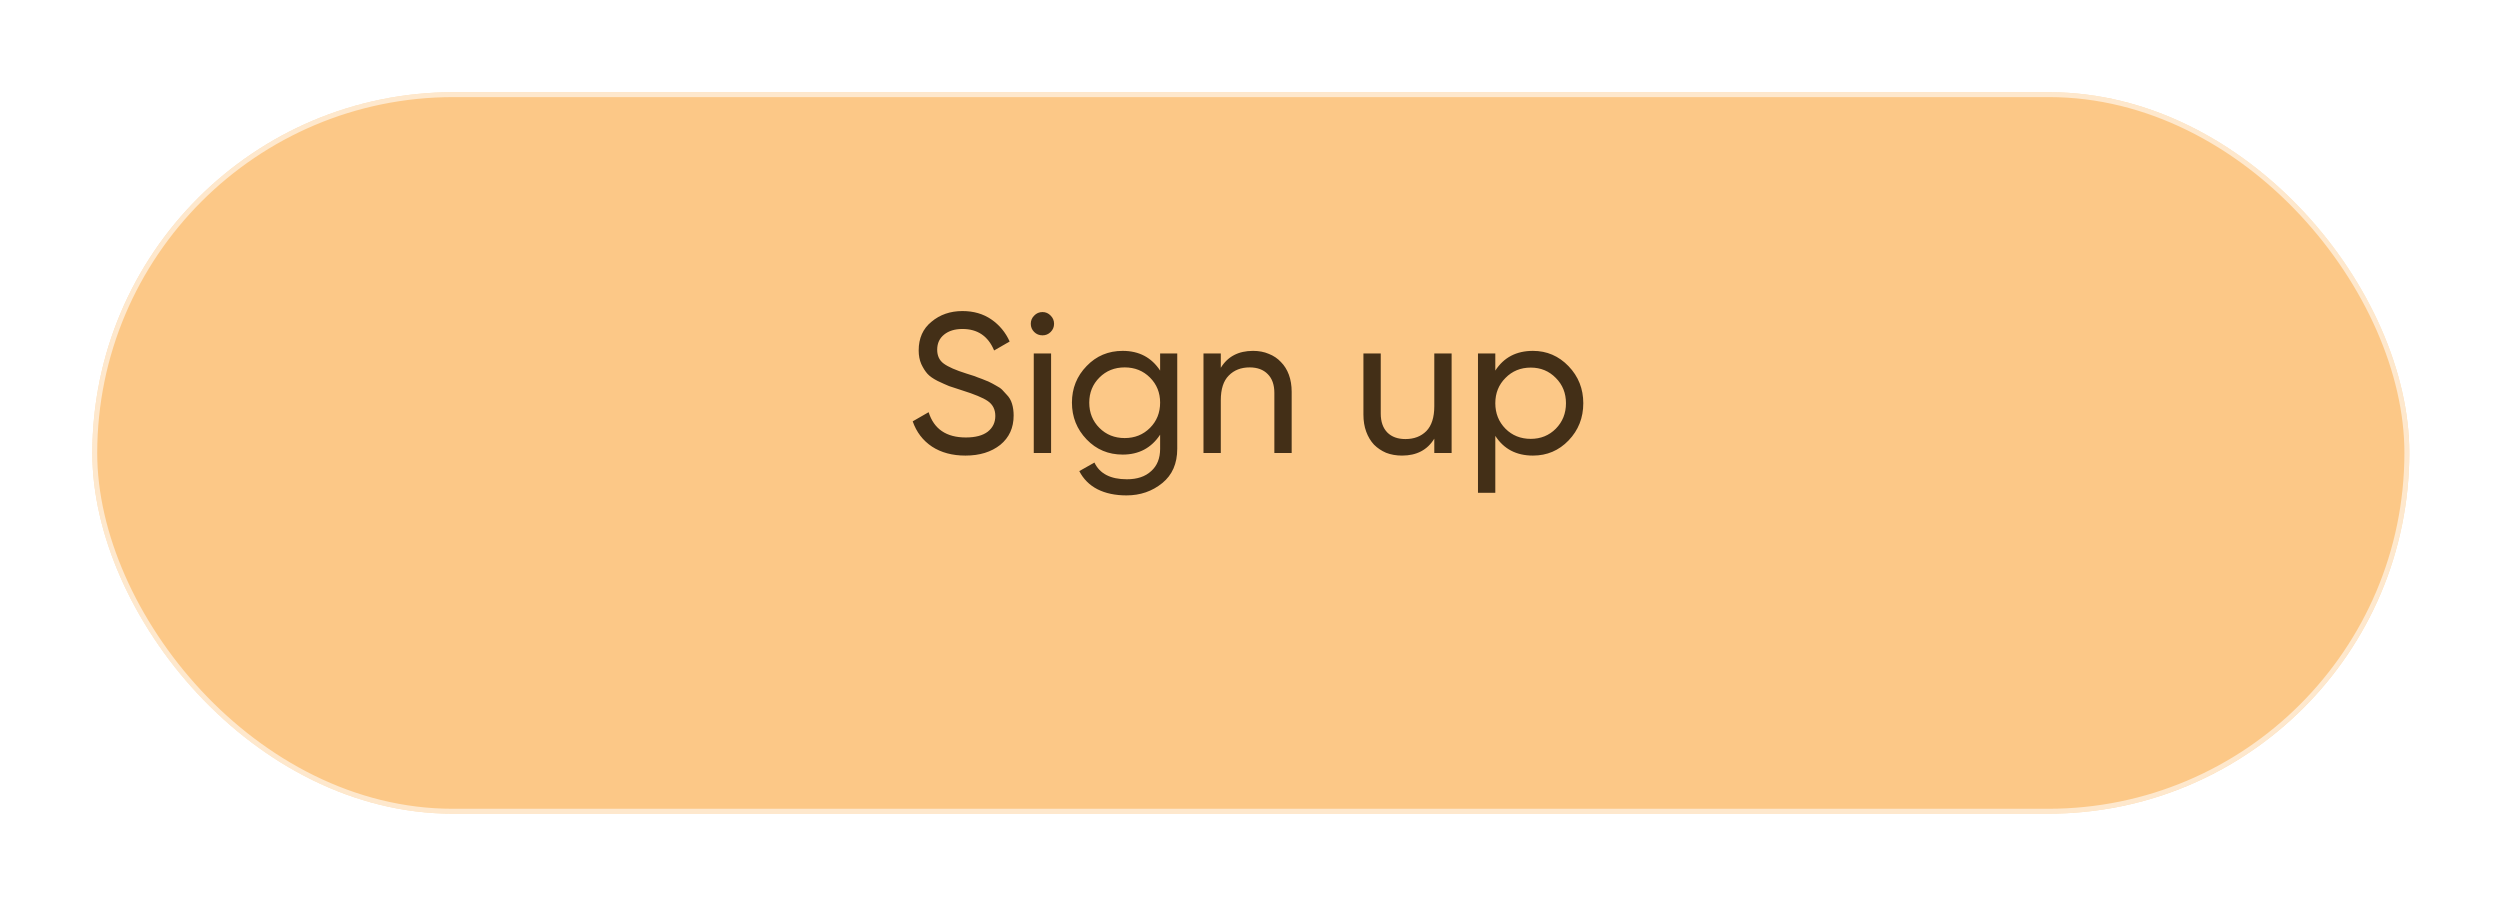 <?xml version="1.0" encoding="UTF-8"?> <svg xmlns="http://www.w3.org/2000/svg" width="244" height="88" viewBox="0 0 244 88" fill="none"><g filter="url(#filter0_d_1045_1481)"><rect width="226.143" height="70.419" rx="35.21" transform="matrix(1 0 -0.001 1 9.044 2)" fill="#FCC887"></rect><rect x="0.24" y="0.24" width="225.662" height="69.939" rx="34.969" transform="matrix(1 0 -0.001 1 9.044 2)" stroke="white" stroke-opacity="0.58" stroke-width="0.481"></rect></g><path d="M94.229 44.465C92.946 44.465 91.858 44.173 90.965 43.591C90.071 42.995 89.443 42.172 89.08 41.123L90.634 40.229C91.152 41.874 92.364 42.697 94.267 42.697C95.2 42.697 95.913 42.509 96.405 42.133C96.897 41.745 97.143 41.233 97.143 40.599C97.143 39.964 96.897 39.478 96.405 39.141C96.159 38.973 95.828 38.804 95.414 38.636C95.012 38.468 94.52 38.293 93.937 38.111L92.635 37.684C92.35 37.568 91.975 37.399 91.509 37.179C91.055 36.946 90.725 36.713 90.518 36.48C90.297 36.233 90.097 35.916 89.915 35.527C89.747 35.139 89.663 34.698 89.663 34.206C89.663 33.014 90.077 32.082 90.906 31.408C91.735 30.709 92.746 30.359 93.937 30.359C95.025 30.359 95.964 30.631 96.754 31.175C97.545 31.719 98.141 32.438 98.542 33.332L97.026 34.206C96.444 32.807 95.414 32.108 93.937 32.108C93.199 32.108 92.603 32.289 92.15 32.652C91.696 33.014 91.47 33.507 91.47 34.129C91.47 34.724 91.683 35.178 92.111 35.489C92.551 35.812 93.29 36.136 94.326 36.46L95.122 36.713C95.2 36.739 95.297 36.777 95.414 36.829C95.531 36.868 95.673 36.92 95.841 36.985C96.01 37.049 96.152 37.108 96.269 37.16C96.385 37.198 96.489 37.244 96.58 37.295C96.67 37.334 96.761 37.38 96.852 37.431C96.955 37.483 97.072 37.548 97.201 37.626C97.473 37.768 97.674 37.904 97.804 38.034C97.933 38.163 98.082 38.325 98.251 38.52C98.497 38.766 98.672 39.064 98.775 39.413C98.879 39.75 98.931 40.132 98.931 40.56C98.931 41.751 98.497 42.703 97.629 43.416C96.748 44.115 95.615 44.465 94.229 44.465ZM101.75 32.73C101.426 32.73 101.154 32.62 100.934 32.399C100.714 32.179 100.604 31.913 100.604 31.603C100.604 31.292 100.714 31.026 100.934 30.806C101.154 30.573 101.426 30.456 101.75 30.456C102.061 30.456 102.327 30.573 102.547 30.806C102.767 31.026 102.877 31.292 102.877 31.603C102.877 31.913 102.767 32.179 102.547 32.399C102.327 32.62 102.061 32.73 101.75 32.73ZM100.895 44.212V34.498H102.586V44.212H100.895ZM113.228 34.498H114.899V43.804C114.899 45.242 114.413 46.356 113.442 47.146C112.457 47.949 111.291 48.351 109.944 48.351C108.843 48.351 107.898 48.15 107.108 47.749C106.33 47.347 105.741 46.758 105.339 45.98L106.816 45.145C107.334 46.233 108.39 46.777 109.983 46.777C110.993 46.777 111.784 46.512 112.354 45.98C112.936 45.462 113.228 44.737 113.228 43.804V42.425C112.373 43.72 111.155 44.368 109.575 44.368C108.176 44.368 107.004 43.876 106.058 42.891C105.1 41.894 104.621 40.696 104.621 39.297C104.621 37.898 105.1 36.706 106.058 35.722C107.004 34.737 108.176 34.245 109.575 34.245C111.168 34.245 112.386 34.886 113.228 36.169V34.498ZM113.228 39.297C113.228 38.325 112.898 37.509 112.237 36.849C111.576 36.188 110.754 35.858 109.769 35.858C108.785 35.858 107.962 36.188 107.302 36.849C106.641 37.509 106.311 38.325 106.311 39.297C106.311 40.281 106.641 41.104 107.302 41.764C107.962 42.425 108.785 42.755 109.769 42.755C110.754 42.755 111.576 42.425 112.237 41.764C112.898 41.104 113.228 40.281 113.228 39.297ZM122.298 34.245C122.868 34.245 123.379 34.342 123.833 34.536C124.299 34.718 124.694 34.983 125.018 35.333C125.355 35.67 125.614 36.084 125.795 36.577C125.976 37.069 126.067 37.626 126.067 38.248V44.212H124.377V38.345C124.377 37.555 124.163 36.946 123.736 36.518C123.308 36.078 122.719 35.858 121.967 35.858C121.126 35.858 120.445 36.123 119.927 36.654C119.409 37.172 119.15 37.975 119.15 39.064V44.212H117.46V34.498H119.15V35.897C119.824 34.796 120.873 34.245 122.298 34.245ZM139.987 34.498H141.678V44.212H139.987V42.813C139.314 43.914 138.265 44.465 136.84 44.465C136.27 44.465 135.752 44.374 135.285 44.193C134.832 43.999 134.437 43.733 134.1 43.396C133.776 43.047 133.524 42.626 133.343 42.133C133.161 41.641 133.07 41.084 133.07 40.462V34.498H134.761V40.365C134.761 41.156 134.975 41.771 135.402 42.211C135.829 42.639 136.419 42.852 137.17 42.852C138.012 42.852 138.692 42.593 139.21 42.075C139.728 41.544 139.987 40.734 139.987 39.647V34.498ZM149.614 34.245C150.974 34.245 152.133 34.744 153.092 35.741C154.05 36.739 154.529 37.943 154.529 39.355C154.529 40.78 154.05 41.991 153.092 42.988C152.146 43.973 150.987 44.465 149.614 44.465C147.995 44.465 146.771 43.824 145.942 42.541V48.098H144.251V34.498H145.942V36.169C146.771 34.886 147.995 34.245 149.614 34.245ZM149.4 42.833C150.372 42.833 151.188 42.503 151.848 41.842C152.509 41.169 152.839 40.34 152.839 39.355C152.839 38.371 152.509 37.548 151.848 36.888C151.188 36.214 150.372 35.877 149.4 35.877C148.416 35.877 147.593 36.214 146.933 36.888C146.272 37.548 145.942 38.371 145.942 39.355C145.942 40.34 146.272 41.169 146.933 41.842C147.593 42.503 148.416 42.833 149.4 42.833Z" fill="#432F17"></path><defs><filter id="filter0_d_1045_1481" x="0.508" y="0.484" width="243.17" height="87.447" filterUnits="userSpaceOnUse" color-interpolation-filters="sRGB"><feFlood flood-opacity="0" result="BackgroundImageFix"></feFlood><feColorMatrix in="SourceAlpha" type="matrix" values="0 0 0 0 0 0 0 0 0 0 0 0 0 0 0 0 0 0 127 0" result="hardAlpha"></feColorMatrix><feMorphology radius="5.831" operator="erode" in="SourceAlpha" result="effect1_dropShadow_1045_1481"></feMorphology><feOffset dy="6.997"></feOffset><feGaussianBlur stdDeviation="7.172"></feGaussianBlur><feComposite in2="hardAlpha" operator="out"></feComposite><feColorMatrix type="matrix" values="0 0 0 0 0.988 0 0 0 0 0.785 0 0 0 0 0.529 0 0 0 0.59 0"></feColorMatrix><feBlend mode="normal" in2="BackgroundImageFix" result="effect1_dropShadow_1045_1481"></feBlend><feBlend mode="normal" in="SourceGraphic" in2="effect1_dropShadow_1045_1481" result="shape"></feBlend></filter></defs></svg> 